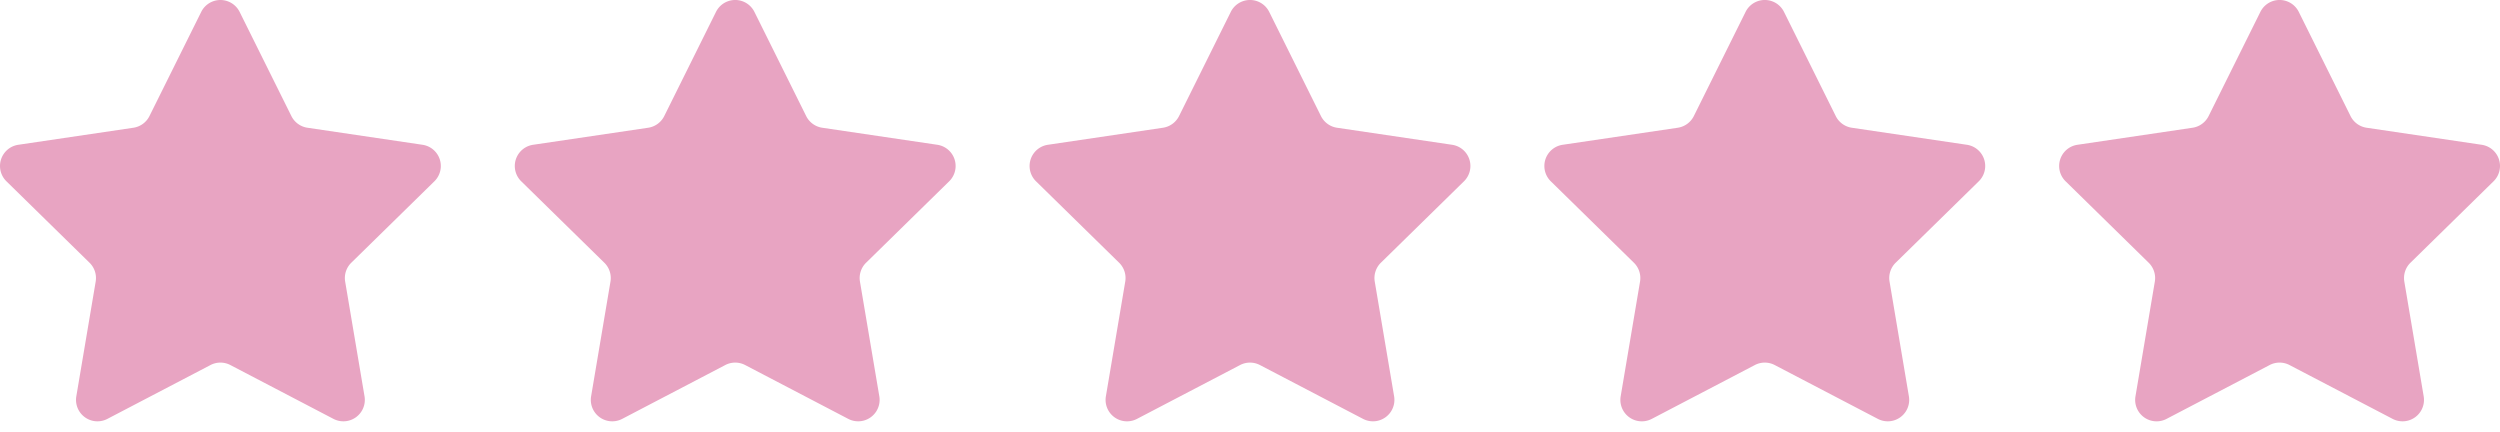 <svg xmlns="http://www.w3.org/2000/svg" width="133" height="23" fill="none"><path fill="#E8A4C2" d="M10.705.633a1.141 1.141 0 0 1 2.043 0l2.754 5.542c.166.334.485.566.855.621l6.12.906a1.141 1.141 0 0 1 .632 1.944l-4.42 4.331a1.14 1.14 0 0 0-.326 1.005l1.03 6.102a1.141 1.141 0 0 1-1.654 1.2l-5.484-2.864a1.14 1.14 0 0 0-1.057 0l-5.485 2.865a1.141 1.141 0 0 1-1.653-1.201l1.03-6.102a1.14 1.14 0 0 0-.327-1.005L.343 9.646a1.141 1.141 0 0 1 .632-1.944l6.121-.906c.37-.055.69-.287.855-.621zM38.091.633a1.141 1.141 0 0 1 2.044 0l2.754 5.542c.166.334.485.566.854.621l6.121.906a1.141 1.141 0 0 1 .632 1.944l-4.42 4.331a1.14 1.14 0 0 0-.326 1.005l1.03 6.102a1.141 1.141 0 0 1-1.654 1.2l-5.484-2.864a1.14 1.14 0 0 0-1.057 0L33.1 22.285a1.141 1.141 0 0 1-1.653-1.201l1.03-6.102a1.14 1.14 0 0 0-.327-1.005l-4.42-4.331a1.141 1.141 0 0 1 .632-1.944l6.121-.906c.37-.055.689-.287.855-.621zM65.478.633a1.141 1.141 0 0 1 2.044 0l2.753 5.542c.166.334.486.566.855.621l6.121.906a1.141 1.141 0 0 1 .632 1.944l-4.42 4.331a1.14 1.14 0 0 0-.326 1.005l1.03 6.102a1.141 1.141 0 0 1-1.654 1.2l-5.485-2.864a1.14 1.14 0 0 0-1.056 0l-5.485 2.865a1.141 1.141 0 0 1-1.654-1.201l1.03-6.102a1.14 1.14 0 0 0-.326-1.005l-4.42-4.331a1.141 1.141 0 0 1 .632-1.944l6.12-.906c.37-.055.69-.287.856-.621zM92.865.633a1.141 1.141 0 0 1 2.044 0l2.753 5.542c.166.334.485.566.855.621l6.121.906a1.141 1.141 0 0 1 .632 1.944l-4.42 4.331a1.14 1.14 0 0 0-.326 1.005l1.029 6.102a1.14 1.14 0 0 1-1.653 1.2l-5.485-2.864a1.14 1.14 0 0 0-1.057 0l-5.484 2.865a1.141 1.141 0 0 1-1.654-1.201l1.03-6.102a1.14 1.14 0 0 0-.327-1.005l-4.42-4.331a1.141 1.141 0 0 1 .632-1.944l6.122-.906c.37-.055.688-.287.855-.621zM120.252.633a1.14 1.14 0 0 1 2.043 0l2.754 5.542c.166.334.485.566.855.621l6.121.906a1.14 1.14 0 0 1 .631 1.944l-4.419 4.331a1.14 1.14 0 0 0-.327 1.005l1.03 6.102a1.14 1.14 0 0 1-1.653 1.2l-5.485-2.864a1.14 1.14 0 0 0-1.057 0l-5.485 2.865a1.14 1.14 0 0 1-1.653-1.201l1.03-6.102a1.14 1.14 0 0 0-.327-1.005l-4.419-4.331a1.14 1.14 0 0 1 .631-1.944l6.121-.906a1.14 1.14 0 0 0 .855-.621z"/></svg>